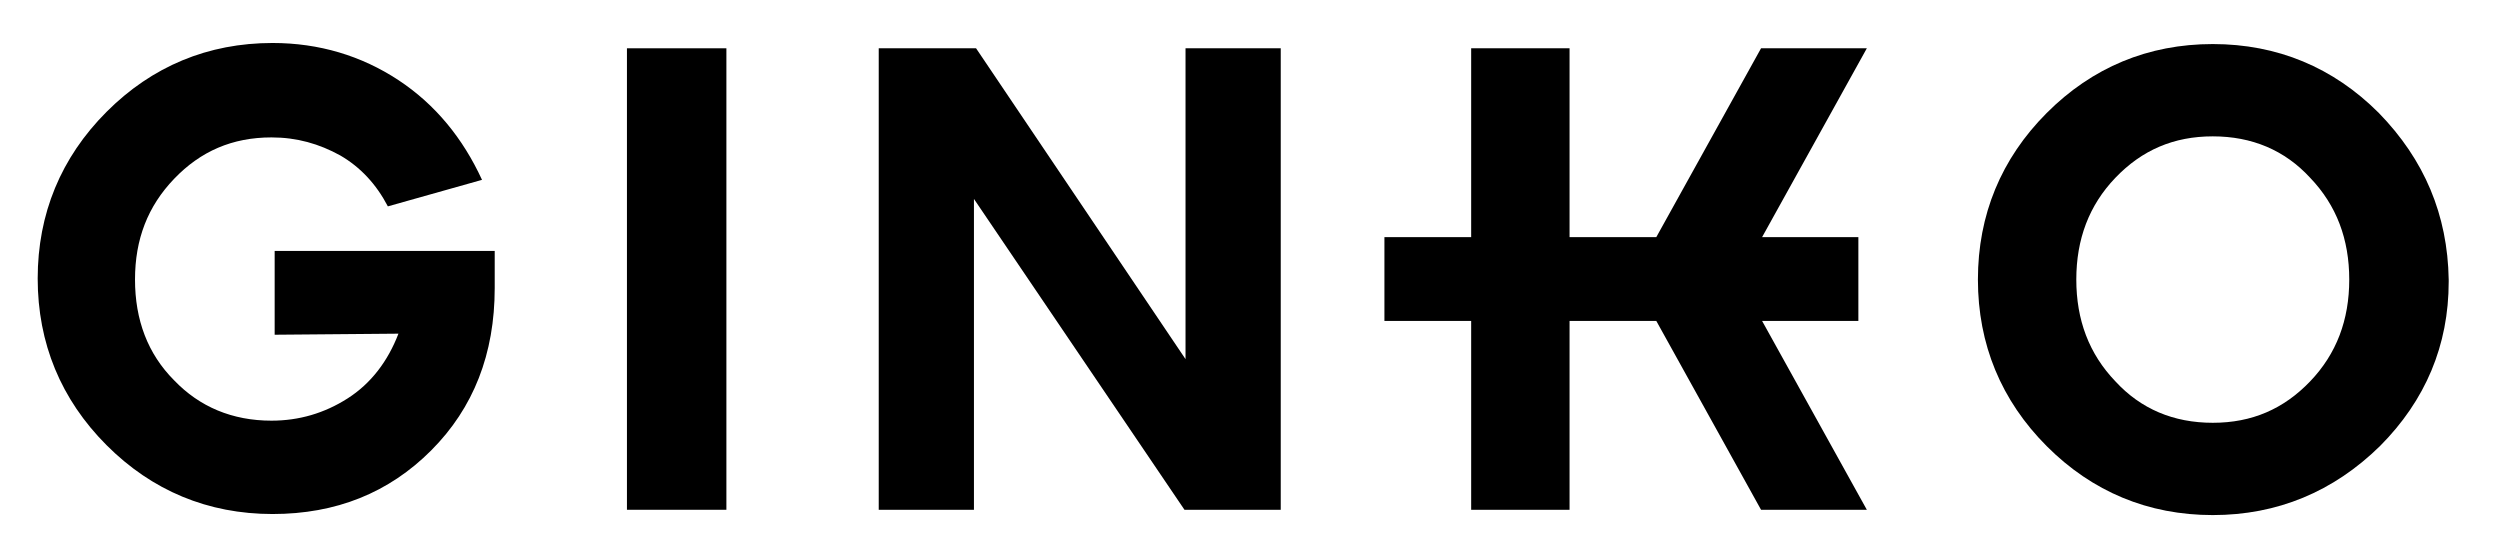 <svg width="199" height="44" viewBox="0 0 199 44" fill="none" xmlns="http://www.w3.org/2000/svg">
<g clip-path="url(#clip0_15073_15149)">
<path d="M21.863 26.645L31.716 26.56C30.874 28.756 29.526 30.529 27.674 31.711C25.821 32.894 23.8 33.485 21.61 33.485C18.495 33.485 15.884 32.387 13.863 30.276C11.758 28.165 10.747 25.462 10.747 22.253C10.747 19.045 11.758 16.427 13.863 14.231C15.968 12.036 18.495 10.938 21.61 10.938C23.632 10.938 25.4 11.445 27.084 12.373C28.684 13.302 29.947 14.653 30.874 16.427L38.368 14.316C36.853 11.022 34.663 8.32 31.716 6.378C28.768 4.436 25.4 3.422 21.695 3.422C16.558 3.422 12.095 5.28 8.474 8.911C4.853 12.542 3 17.018 3 22.169C3 27.32 4.853 31.796 8.474 35.427C12.095 39.058 16.558 40.916 21.695 40.916C26.747 40.916 30.958 39.227 34.326 35.849C37.695 32.471 39.379 28.165 39.379 22.929V19.974H21.863V26.645Z" fill="black"/>
<path d="M57.821 3.844H49.905V40.578H57.821V3.844Z" fill="black"/>
<path d="M94.368 28.587L77.695 3.844H69.947V40.578H77.526V15.835L94.284 40.578H101.947V3.844H94.368V28.587Z" fill="black"/>
<path d="M189.358 8.996C185.737 5.365 181.274 3.507 176.137 3.507C171 3.507 166.537 5.365 162.916 8.996C159.295 12.627 157.442 17.102 157.442 22.253C157.442 27.405 159.295 31.88 162.916 35.511C166.537 39.142 171 41 176.137 41C181.274 41 185.737 39.142 189.442 35.511C193.063 31.88 194.916 27.489 194.916 22.422C194.916 22.338 194.916 22.338 194.916 22.253C194.832 17.102 192.979 12.711 189.358 8.996ZM183.884 30.36C181.779 32.556 179.253 33.654 176.137 33.654C173.021 33.654 170.41 32.556 168.389 30.36C166.284 28.165 165.274 25.462 165.274 22.253C165.274 19.045 166.284 16.342 168.389 14.147C170.495 11.951 173.021 10.854 176.137 10.854C179.253 10.854 181.863 11.951 183.884 14.147C185.989 16.342 187 19.045 187 22.253C187 25.462 185.989 28.165 183.884 30.36Z" fill="black"/>
<path d="M140.179 3.844L131.842 18.875H124.937V3.844H117.105V18.875H110.2V25.547H117.105V40.578H124.937V25.547H131.842L140.179 40.578H148.6L140.263 25.547H147.926V18.875H140.263L148.6 3.844H140.179Z" fill="black"/>
</g>
<defs>
<clipPath id="clip0_15073_15149">
<rect width="192" height="38" fill="white" transform="translate(3 3)"/>
</clipPath>
</defs>
</svg>
